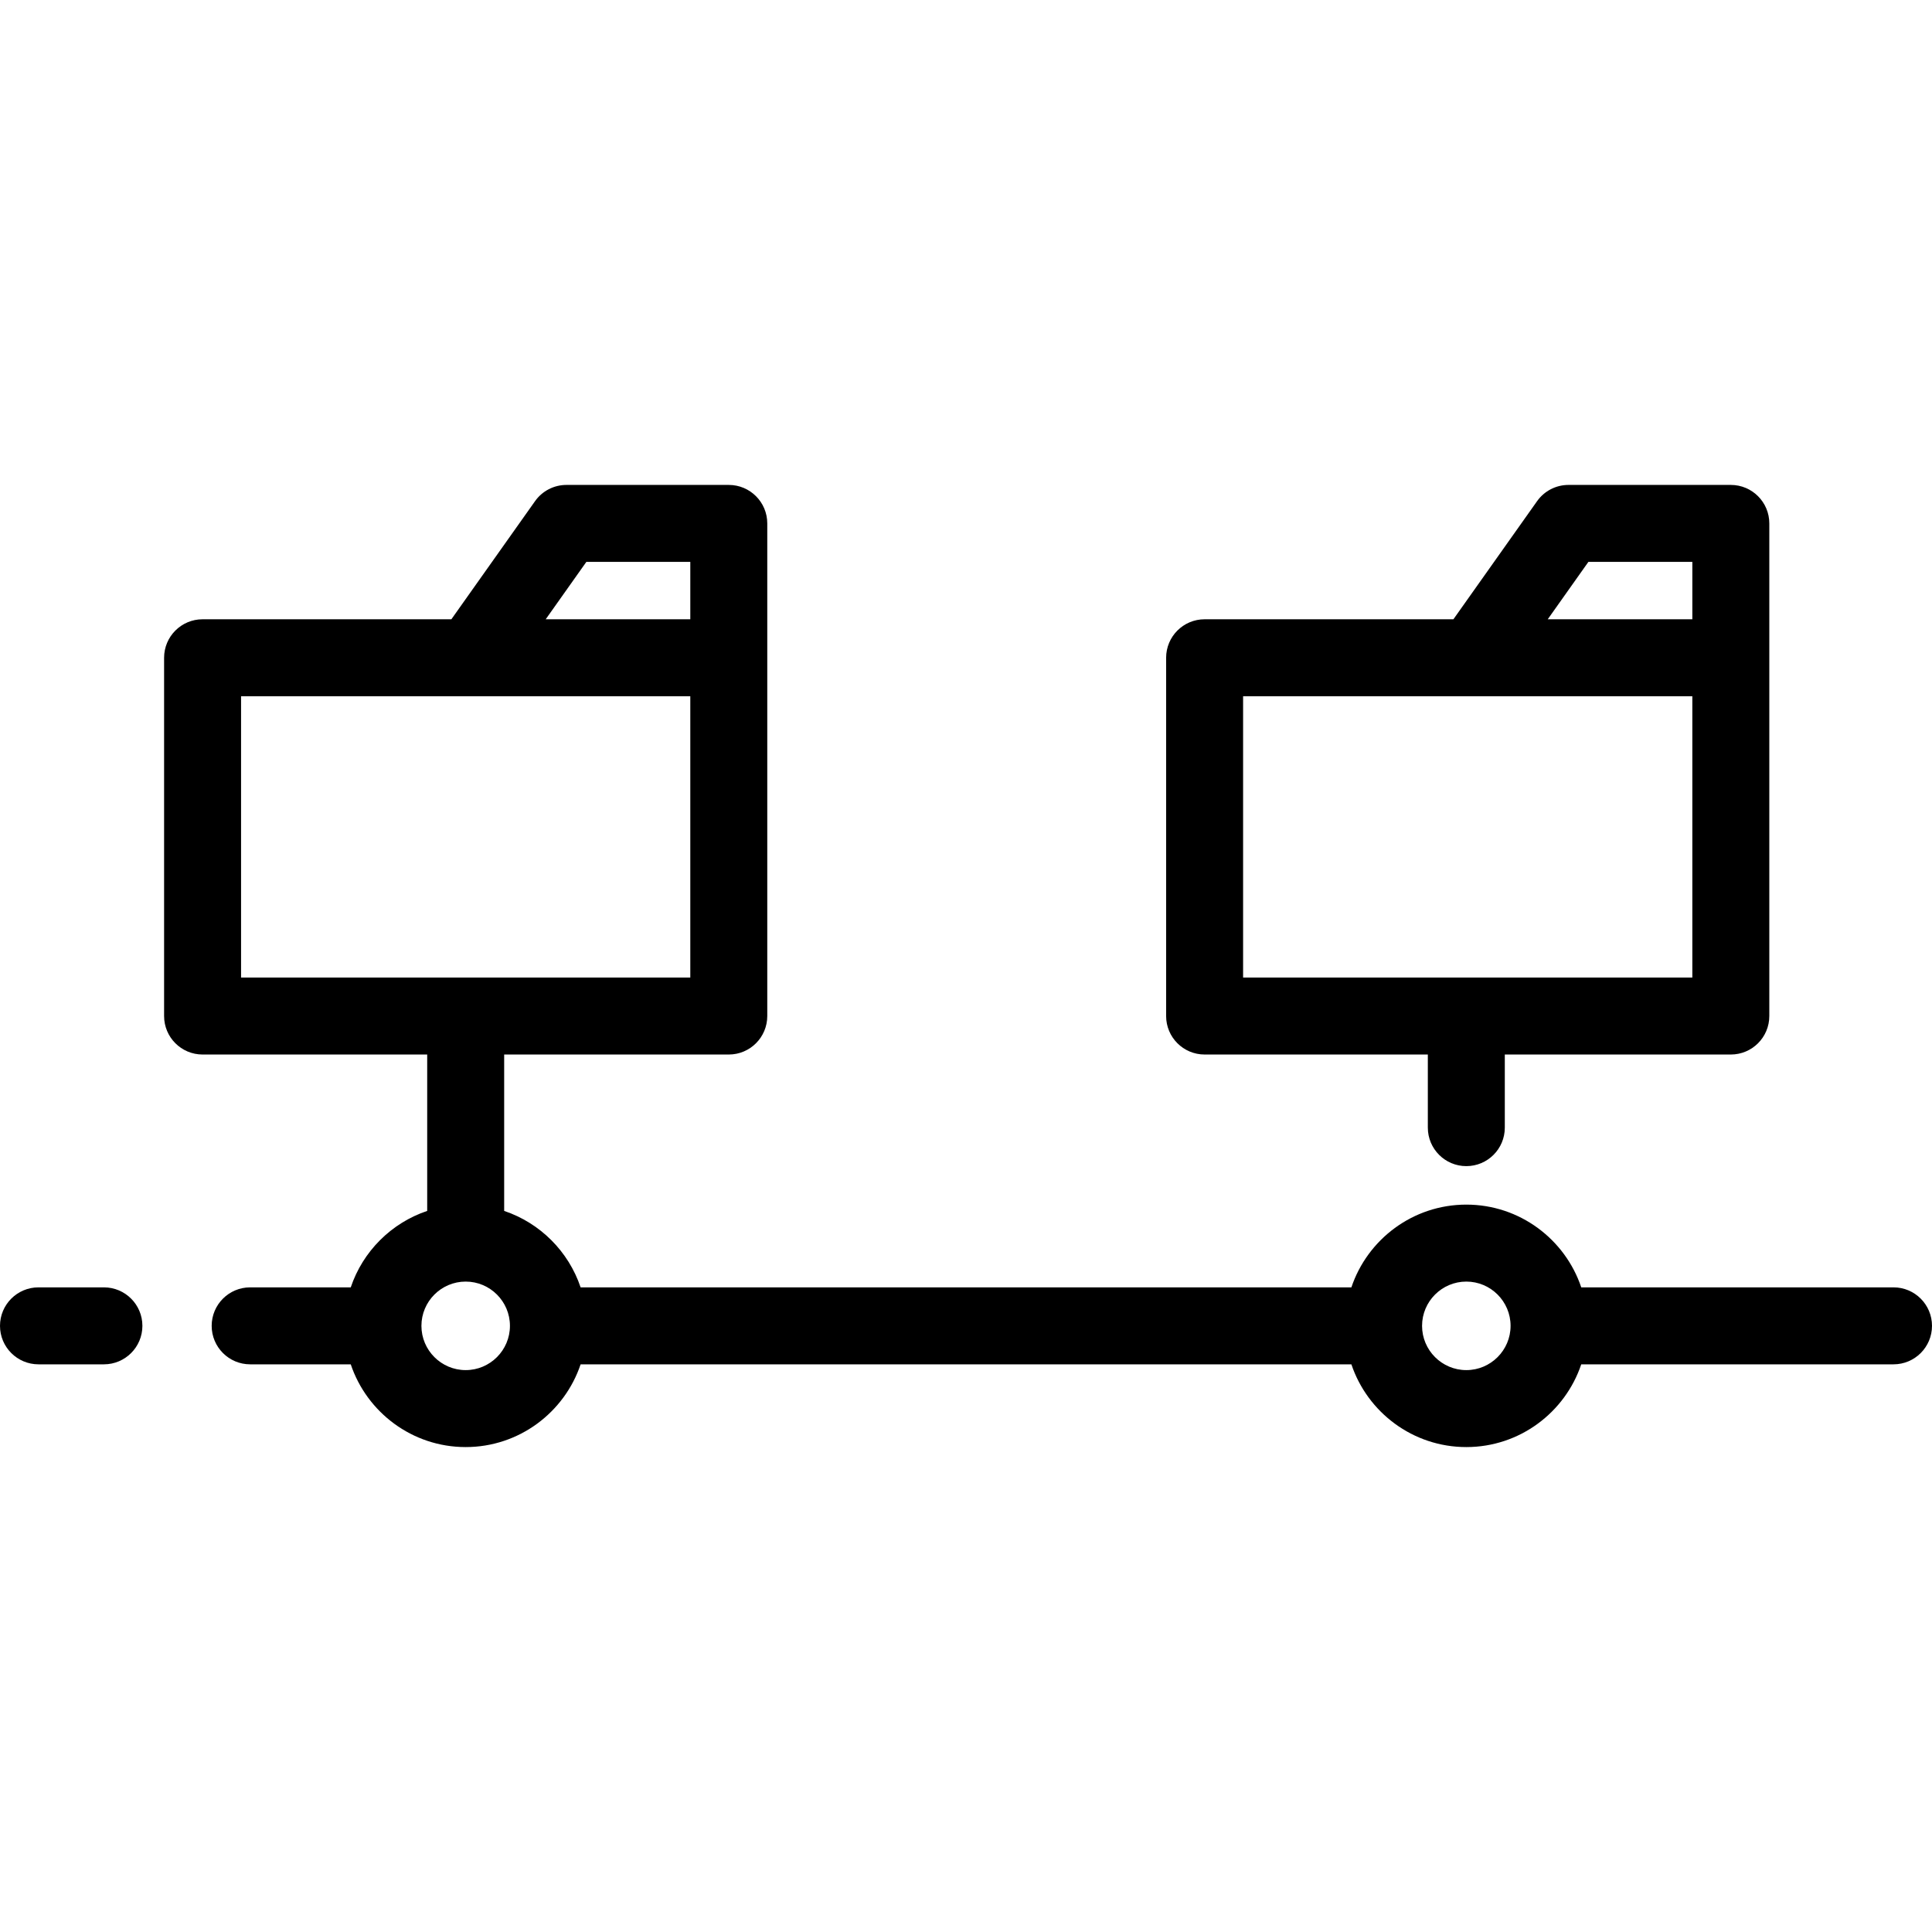 <?xml version="1.0" encoding="UTF-8"?> <!-- Generator: Adobe Illustrator 19.0.0, SVG Export Plug-In . SVG Version: 6.00 Build 0) --> <svg xmlns="http://www.w3.org/2000/svg" xmlns:xlink="http://www.w3.org/1999/xlink" version="1.1" id="Layer_1" x="0px" y="0px" viewBox="0 0 502 502" style="enable-background:new 0 0 502 502;" xml:space="preserve"> <g> <g> <g> <path d="M492,334.5h-81.137c-4.19-12.48-15.99-21.5-29.863-21.5c-13.873,0-25.673,9.02-29.863,21.5H150.863 c-3.135-9.336-10.527-16.729-19.863-19.863V274h58.363c5.522,0,10-4.478,10-10v-93.091V136c0-5.522-4.478-10-10-10h-42.182 c-3.243,0-6.285,1.573-8.16,4.22l-21.739,30.689H52.637c-5.522,0-10,4.478-10,10V264c0,5.522,4.478,10,10,10H111v40.637 c-9.336,3.135-16.729,10.527-19.863,19.863H65c-5.522,0-10,4.478-10,10c0,5.522,4.478,10,10,10h26.137 c4.19,12.48,15.99,21.5,29.863,21.5s25.673-9.02,29.863-21.5h200.273c4.19,12.48,15.99,21.5,29.863,21.5 c13.873,0,25.673-9.02,29.863-21.5H492c5.522,0,10-4.478,10-10C502,338.978,497.522,334.5,492,334.5z M152.353,146h27.011v14.909 h-37.571L152.353,146z M62.637,254v-73.091h59.817h56.909V254H62.637z M121,356c-6.341,0-11.5-5.159-11.5-11.5 S114.659,333,121,333s11.5,5.159,11.5,11.5S127.341,356,121,356z M381,356c-6.341,0-11.5-5.159-11.5-11.5S374.659,333,381,333 s11.5,5.159,11.5,11.5S387.341,356,381,356z"></path> <path d="M27,334.5H10c-5.522,0-10,4.478-10,10c0,5.522,4.478,10,10,10h17c5.522,0,10-4.478,10-10 C37,338.978,32.522,334.5,27,334.5z"></path> <path d="M313,274h58v19c0,5.522,4.478,10,10,10c5.522,0,10-4.478,10-10v-19h58.728c5.522,0,10-4.478,10-10v-93.091V136 c0-5.522-4.478-10-10-10h-42.182c-3.243,0-6.285,1.573-8.16,4.22l-21.739,30.689H313c-5.522,0-10,4.478-10,10V264 C303,269.522,307.478,274,313,274z M412.717,146h27.011v14.909h-37.571L412.717,146z M323,180.909h59.818h56.909V254H323V180.909 z"></path> </g> </g> </g> <g> </g> <g> </g> <g> </g> <g> </g> <g> </g> <g> </g> <g> </g> <g> </g> <g> </g> <g> </g> <g> </g> <g> </g> <g> </g> <g> </g> <g> </g> </svg> 